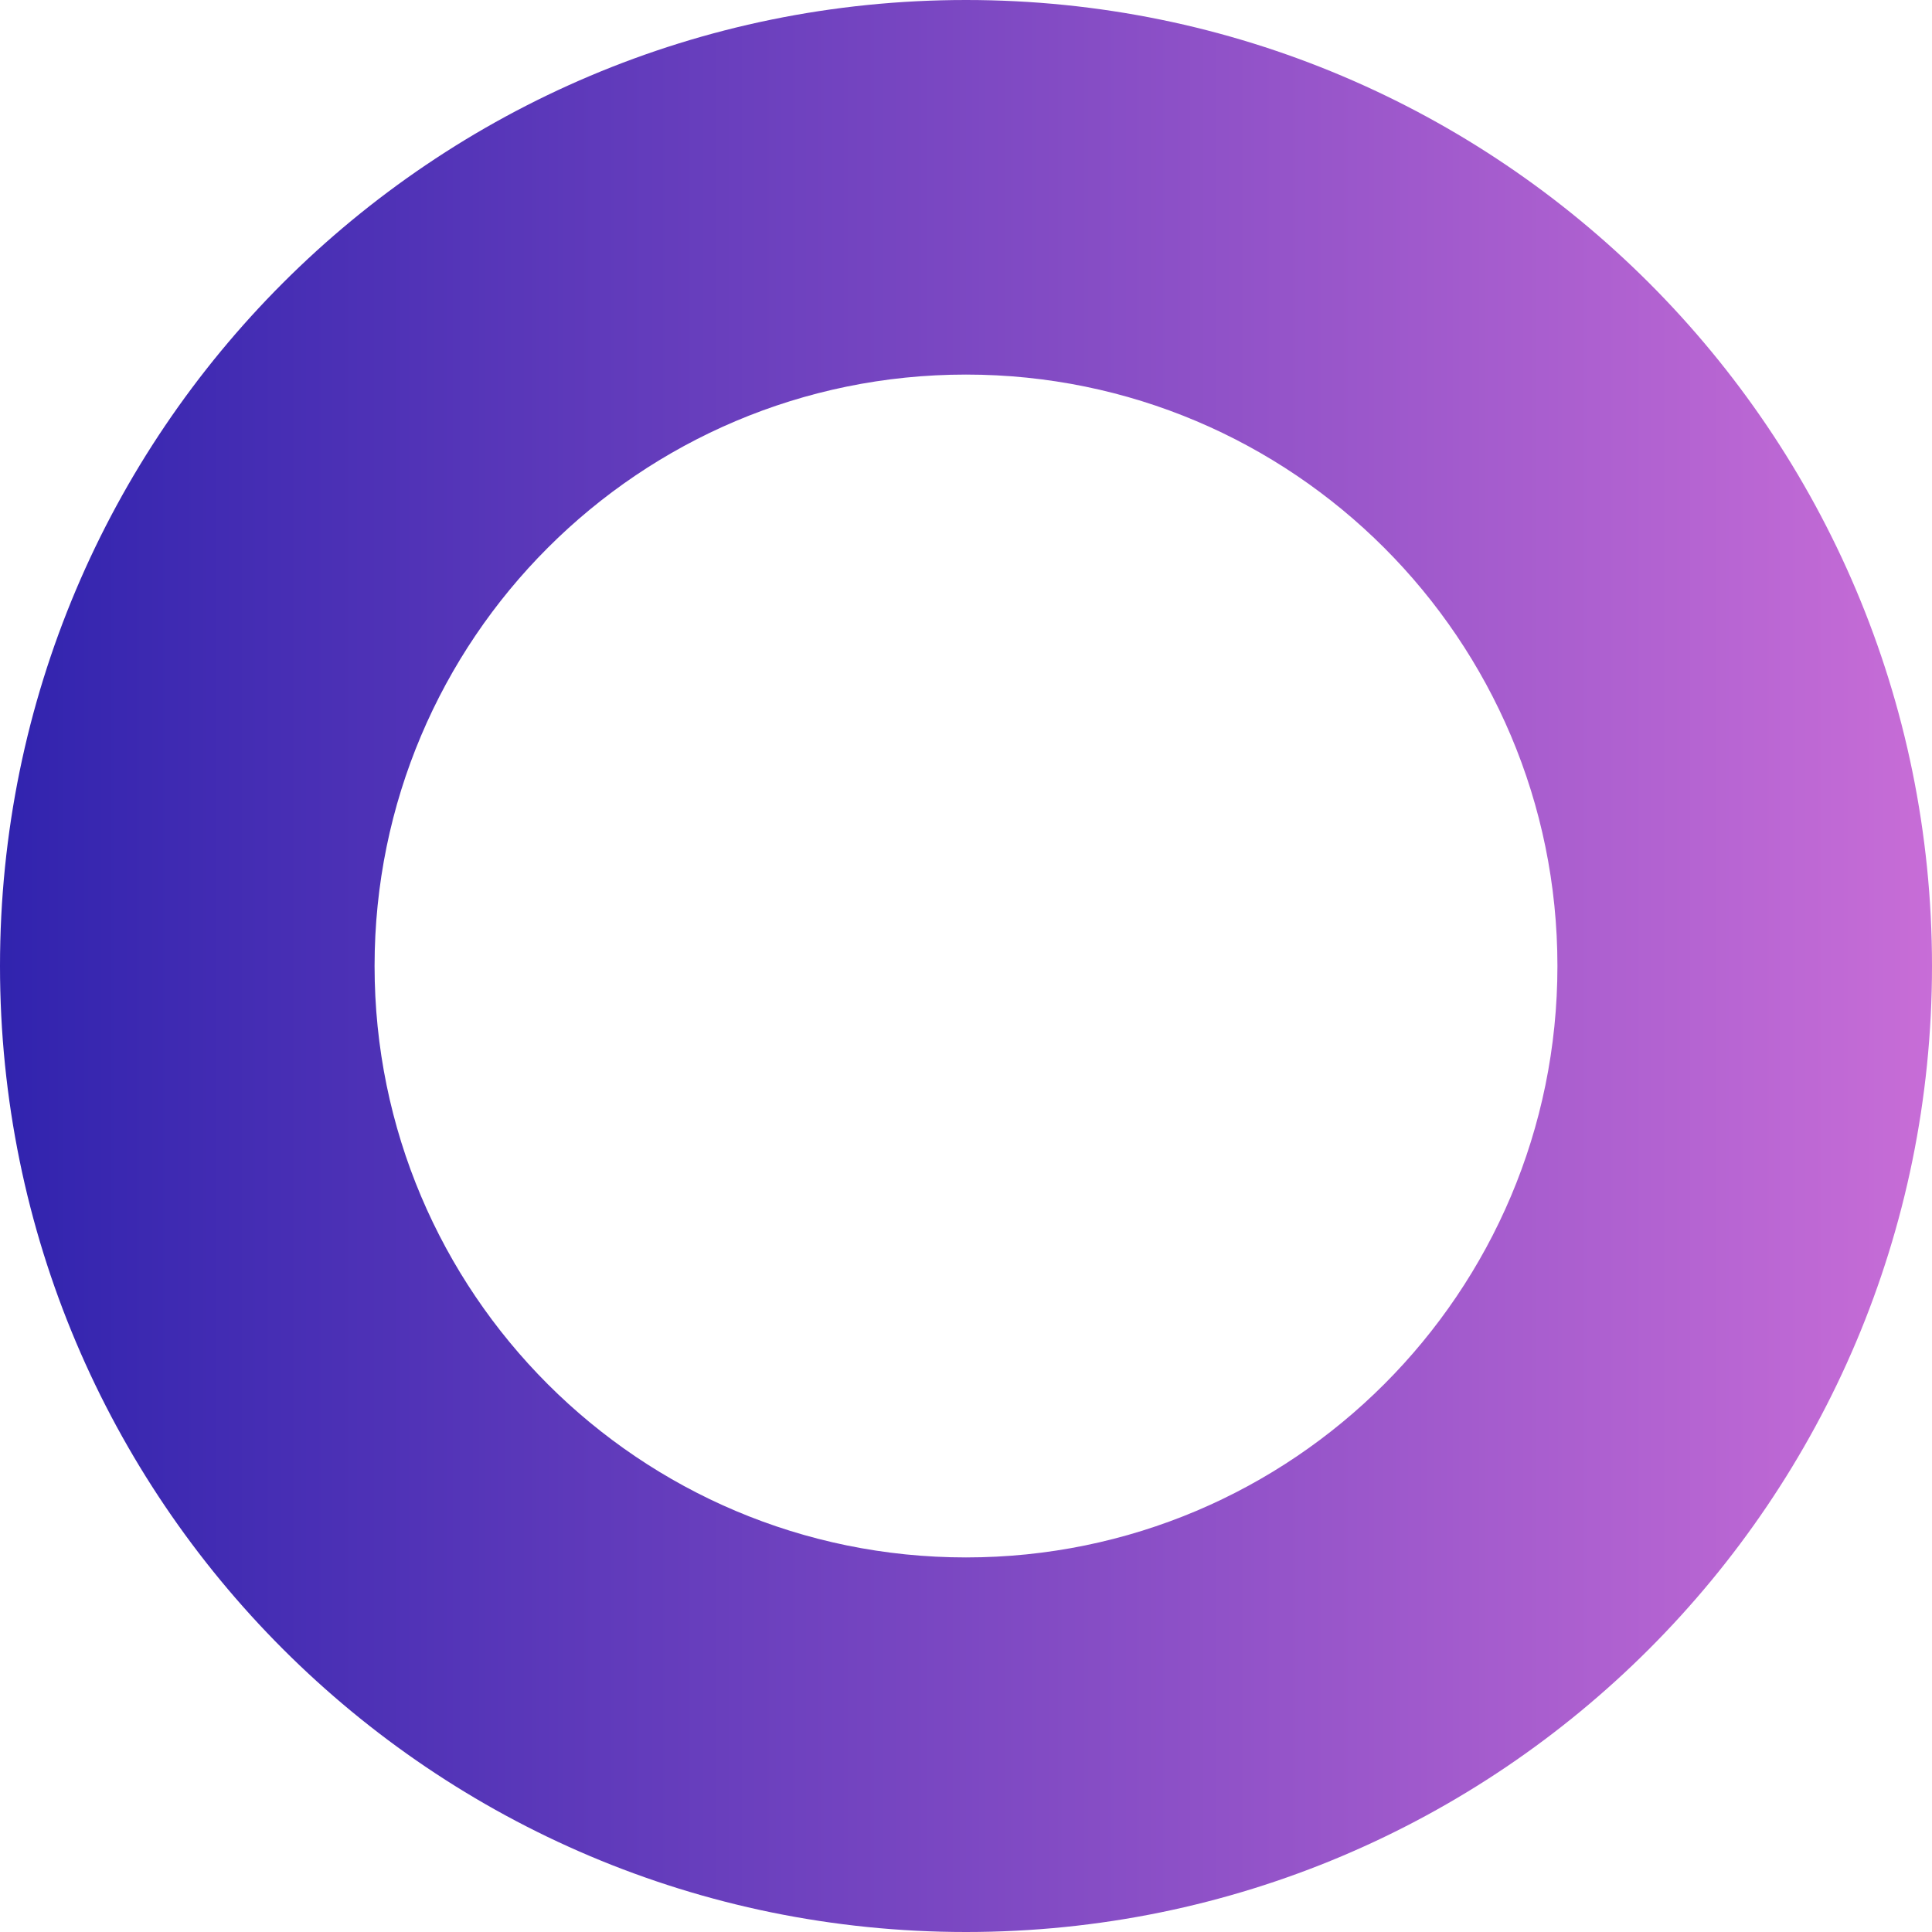 <?xml version="1.0" encoding="UTF-8"?> <svg xmlns="http://www.w3.org/2000/svg" xmlns:xlink="http://www.w3.org/1999/xlink" width="98px" height="98px" viewBox="0 0 98 98" version="1.1"><title>Icon</title><desc>Created with Sketch.</desc><defs><linearGradient x1="0%" y1="50%" x2="100%" y2="50%" id="linearGradient-1"><stop stop-color="#3023AE" offset="0%"></stop><stop stop-color="#C86DD7" offset="100%"></stop></linearGradient></defs><g id="Page-1" stroke="none" stroke-width="1" fill="none" fill-rule="evenodd"><g id="O-Saas" transform="translate(-999, -3756)" fill="url(#linearGradient-1)"><g id="Enterprise" transform="translate(905, 3664)"><g id="Icon" transform="translate(94, 92)"><path d="M49,98 C21.938,98 0,76.062 0,49 C0,21.938 21.938,0 49,0 C76.062,0 98,21.938 98,49 C98,76.062 76.062,98 49,98 Z M49,79 C65.569,79 79,65.569 79,49 C79,32.431 65.569,19 49,19 C32.431,19 19,32.431 19,49 C19,65.569 32.431,79 49,79 Z" id="Combined-Shape"></path></g></g></g></g></svg> 